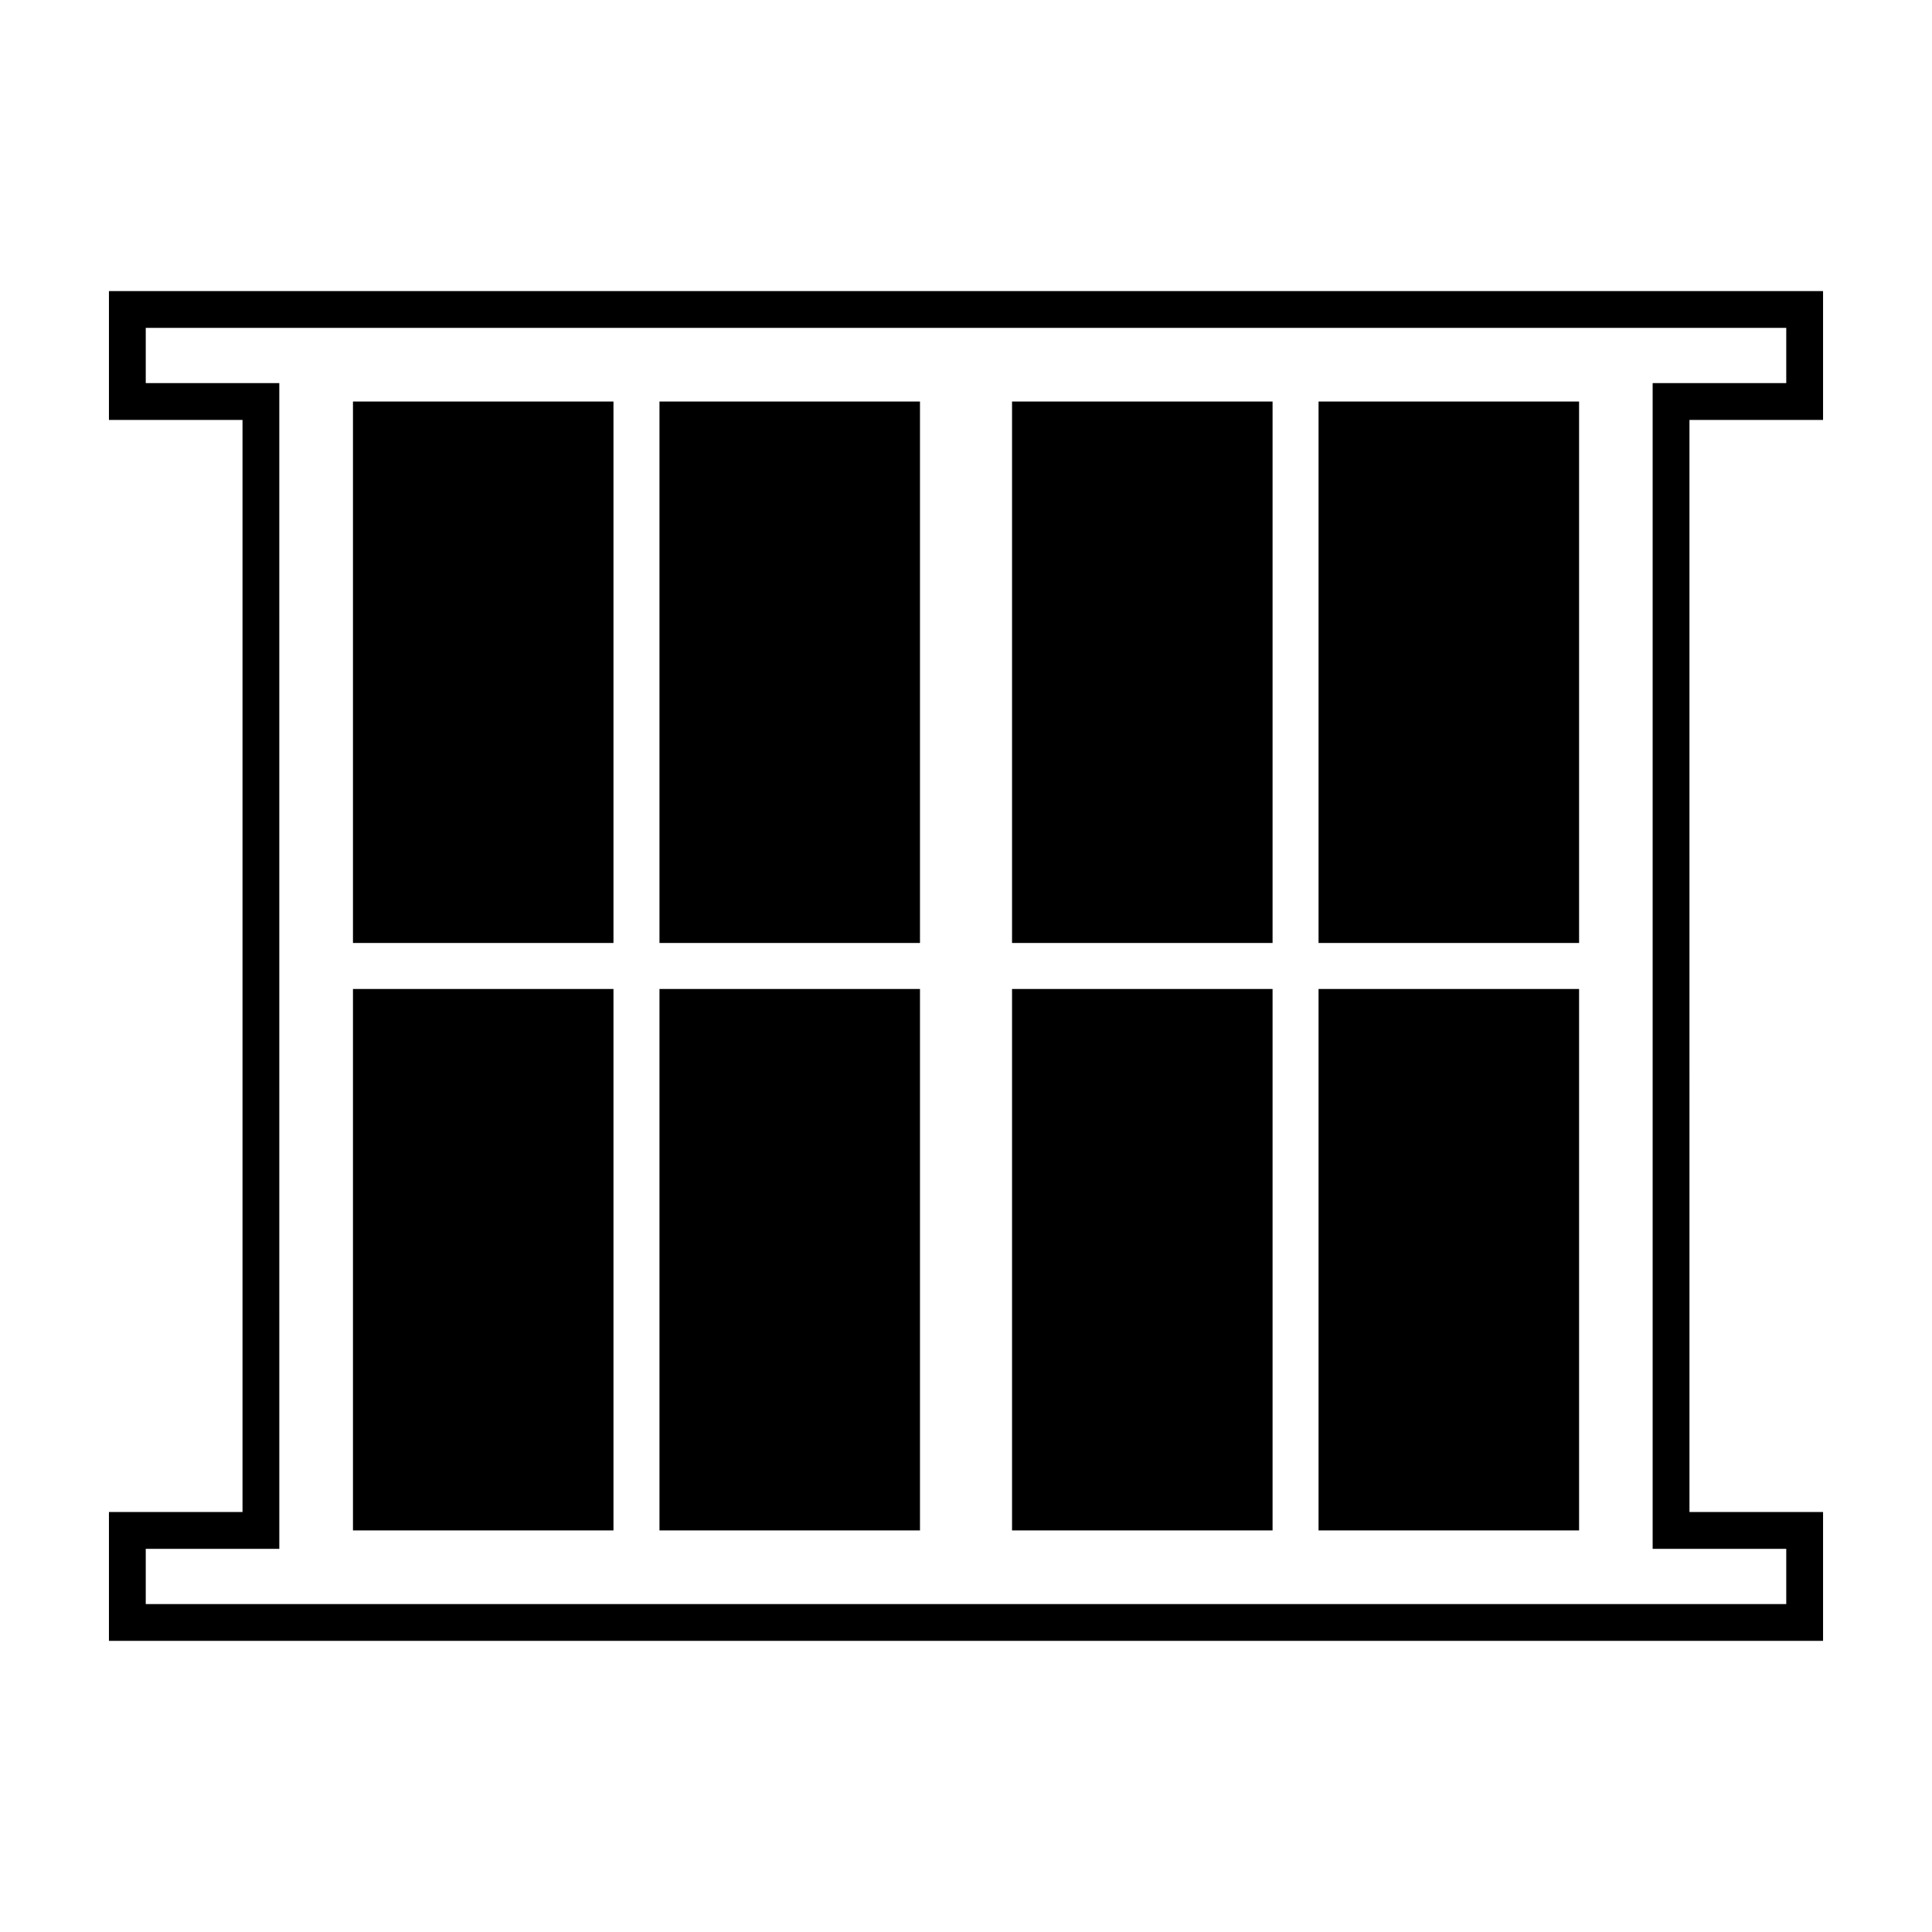 <?xml version="1.0" encoding="UTF-8"?>
<!-- The Best Svg Icon site in the world: iconSvg.co, Visit us! https://iconsvg.co -->
<svg fill="#000000" width="800px" height="800px" version="1.1" viewBox="144 144 512 512" xmlns="http://www.w3.org/2000/svg">
 <g>
  <path d="m627.13 255.29v-34.148h-454.26v34.148h35.398v289.41h-35.398v34.148h454.26v-34.148h-35.402l-0.004-289.41zm-9.754 299.17v14.637h-434.75v-14.637h35.395l-0.004-308.93h-35.391v-14.637h434.75v14.637h-35.406v308.93z"/>
  <path d="m318.77 250.41h69.035v143.49h-69.035z"/>
  <path d="m318.77 406.09h69.035v143.49h-69.035z"/>
  <path d="m412.2 406.09h69.043v143.49h-69.043z"/>
  <path d="m412.2 250.41h69.043v143.49h-69.043z"/>
  <path d="m237.54 250.41h69.035v143.49h-69.035z"/>
  <path d="m237.54 406.09h69.035v143.49h-69.035z"/>
  <path d="m493.43 406.09h69.043v143.49h-69.043z"/>
  <path d="m493.43 250.41h69.043v143.49h-69.043z"/>
 </g>
</svg>